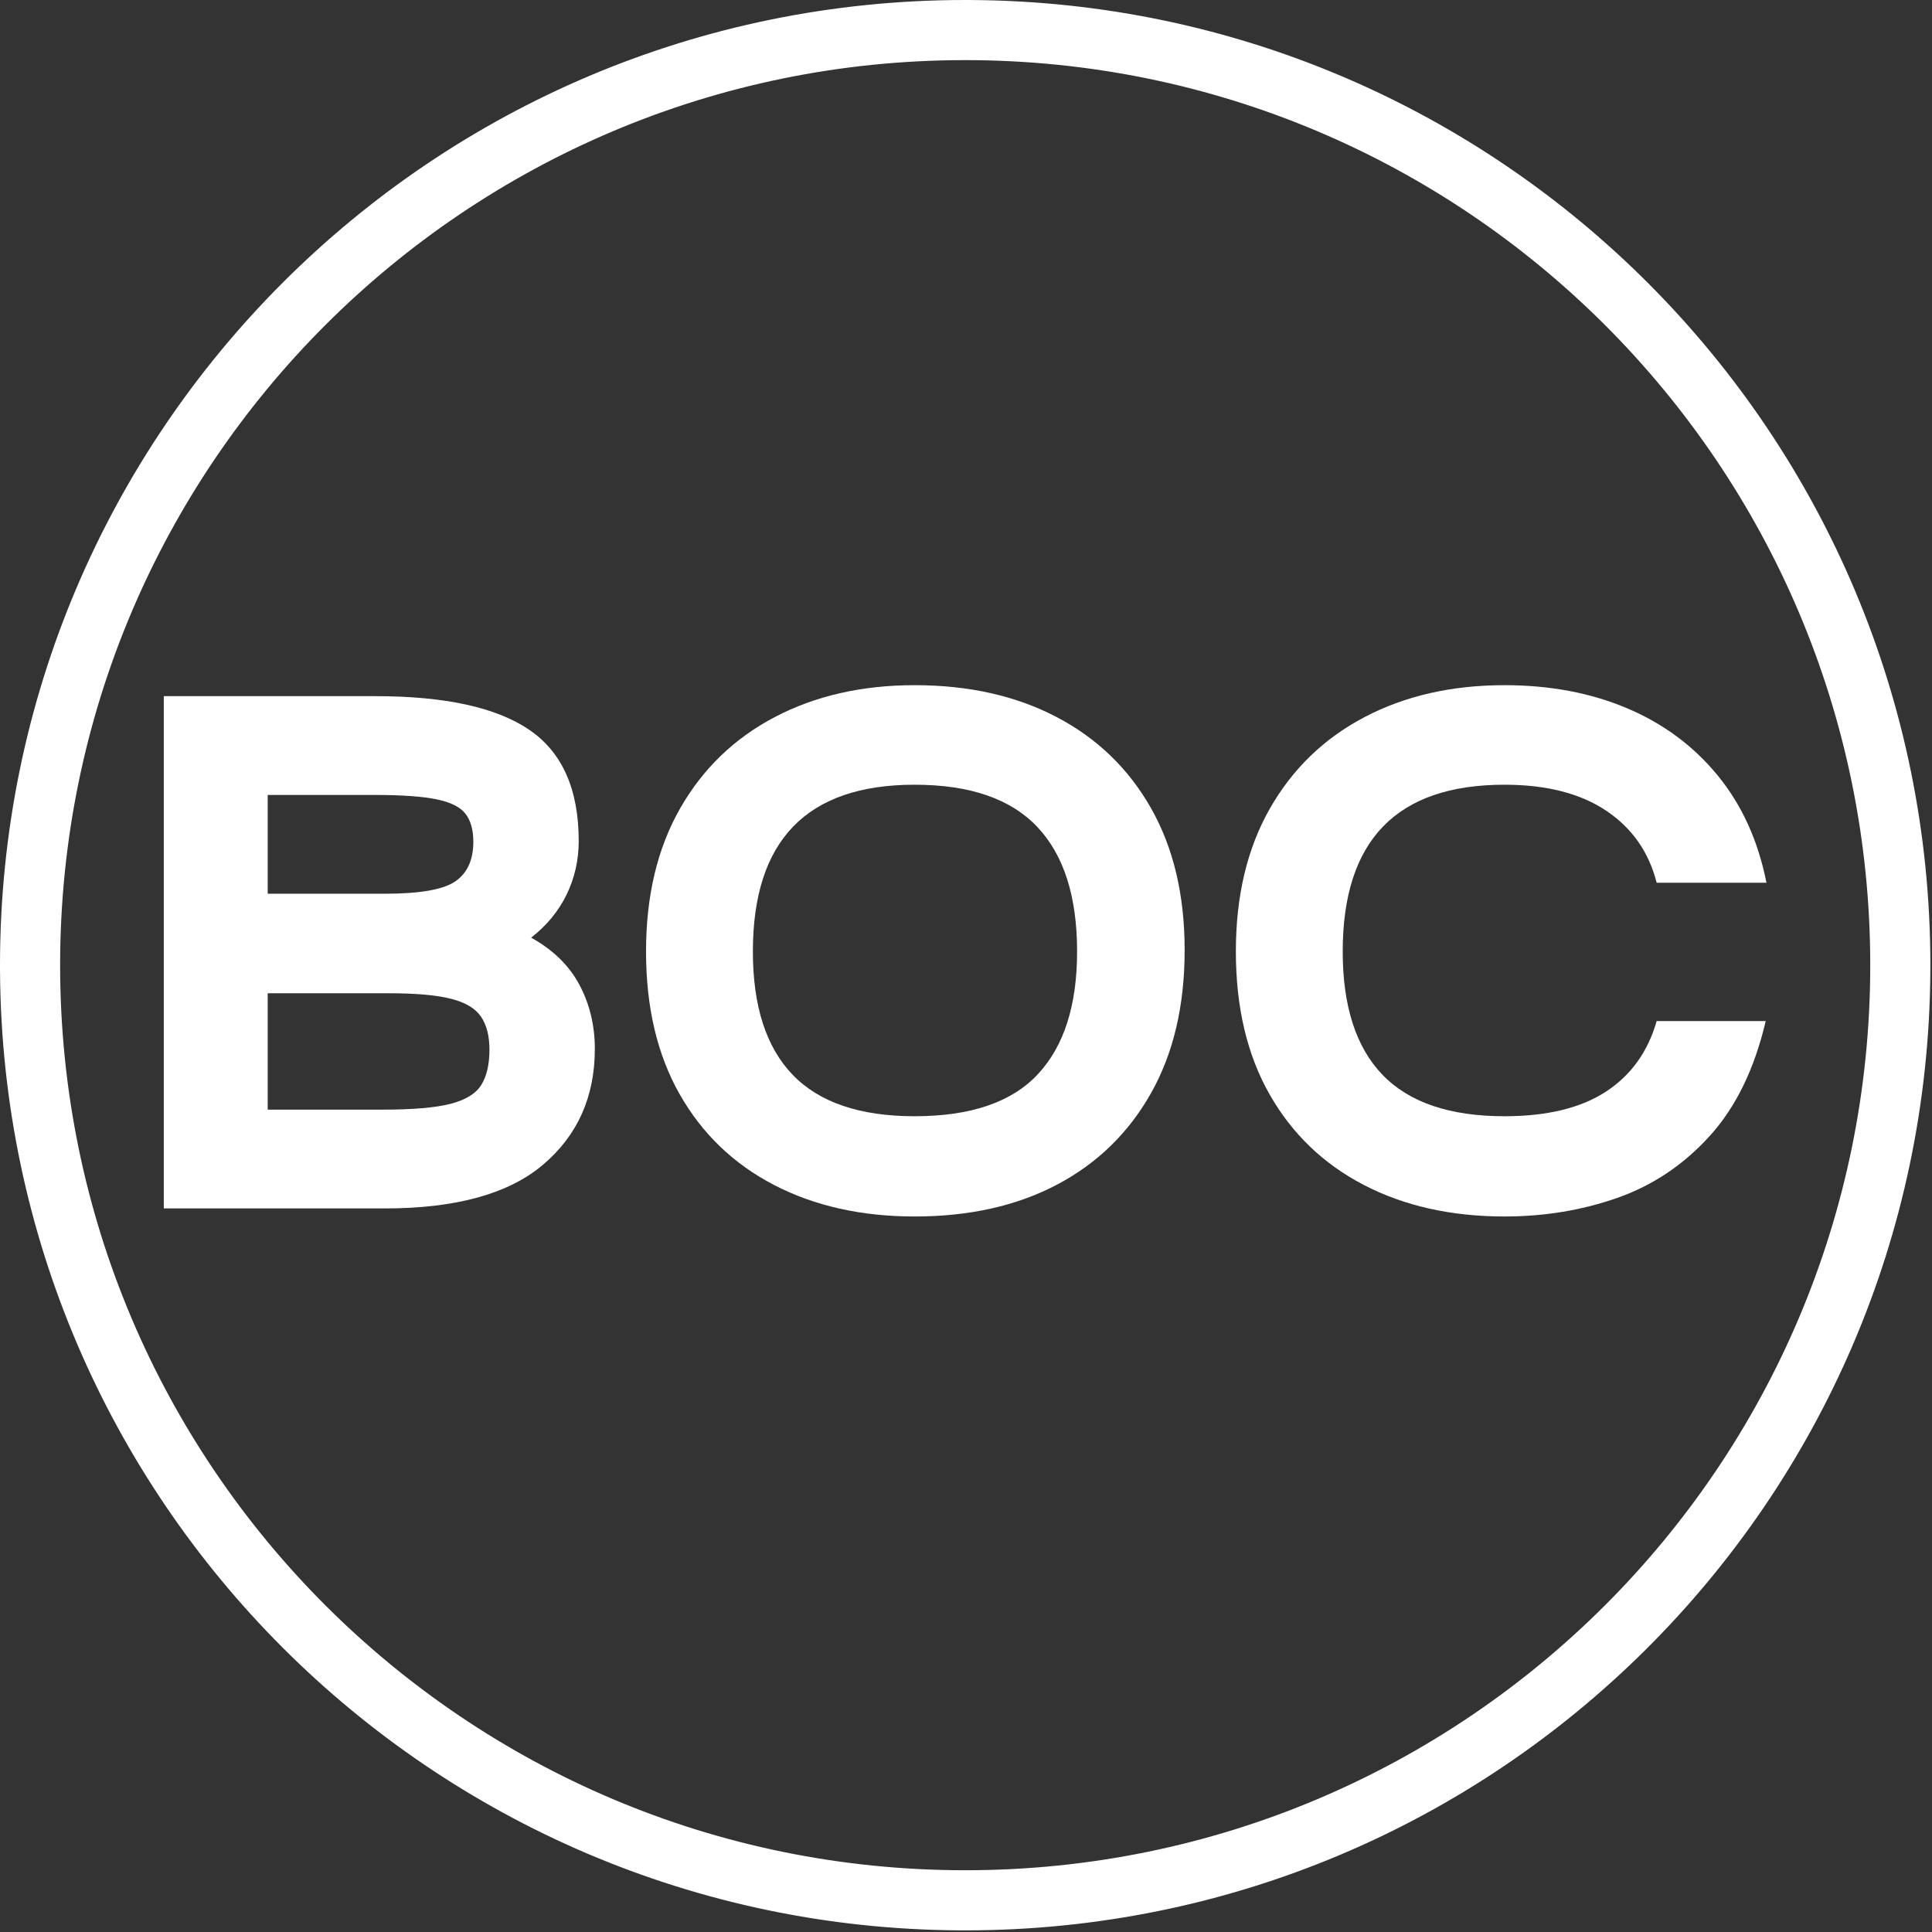<svg xmlns="http://www.w3.org/2000/svg" width="964" height="964" viewBox="0 0 964 964" fill="none"><rect x="0" y="0" width="964" height="964" fill="#333333" stroke="none"/><path d="M933.188 481.594C933.188 232.183 731 30 481.594 30C232.183 30 30 232.183 30 481.594C30 730.999 232.183 933.187 481.594 933.188V963.188L478.48 963.178C214.971 961.509 1.678 748.211 0.01 484.708L0 481.594C1.65018e-05 215.615 215.615 4.94795e-05 481.594 0L484.708 0.01C749.249 1.685 963.188 216.653 963.188 481.594L963.178 484.708C961.503 749.249 746.529 963.188 481.594 963.188V933.188C730.999 933.188 933.188 730.999 933.188 481.594Z" fill="white"></path><path d="M81.719 602.962V347.358H187.26C222.063 347.358 247.682 352.962 264.115 364.171C280.542 375.368 288.76 393.858 288.76 419.65C288.76 429.15 286.75 438.04 282.74 446.316C278.724 454.598 272.823 461.775 265.031 467.858C275.99 473.941 284.021 481.796 289.135 491.421C294.245 501.035 296.802 511.681 296.802 523.358C296.802 547.223 288.219 566.457 271.052 581.066C253.896 595.665 227.552 602.962 192.01 602.962H81.719ZM190.906 553.671C206 553.671 217.323 552.702 224.865 550.754C232.406 548.796 237.516 545.629 240.198 541.254C242.875 536.868 244.219 531.025 244.219 523.733C244.219 516.915 242.813 511.436 240.01 507.296C237.219 503.16 232.229 500.181 225.052 498.358C217.87 496.525 207.583 495.608 194.198 495.608H133.573V553.671H190.906ZM192.01 445.941C209.536 445.941 221.281 443.874 227.24 439.733C233.198 435.598 236.177 429.025 236.177 420.025C236.177 414.181 234.896 409.556 232.344 406.15C229.786 402.749 224.979 400.316 217.927 398.858C210.87 397.389 200.521 396.65 186.885 396.65H133.573V445.941H192.01Z" fill="white"></path><path d="M456.369 606.983C429.827 606.983 406.452 601.749 386.244 591.275C366.046 580.806 350.348 565.712 339.14 546.004C327.942 526.285 322.348 502.546 322.348 474.796C322.348 447.046 328.004 423.254 339.327 403.421C350.645 383.577 366.411 368.358 386.619 357.775C406.827 347.181 430.077 341.879 456.369 341.879C483.379 341.879 506.994 347.181 527.202 357.775C547.411 368.358 563.109 383.514 574.306 403.233C585.499 422.941 591.098 446.556 591.098 474.066C591.098 501.816 585.499 525.619 574.306 545.462C563.109 565.296 547.473 580.514 527.39 591.108C507.306 601.691 483.629 606.983 456.369 606.983ZM456.369 556.962C484.353 556.962 504.859 549.962 517.89 535.962C530.916 521.962 537.431 501.577 537.431 474.796C537.431 447.285 530.791 426.535 517.515 412.546C504.249 398.546 483.869 391.546 456.369 391.546C402.562 391.546 375.661 419.296 375.661 474.796C375.661 502.061 382.291 522.577 395.556 536.337C408.833 550.087 429.103 556.962 456.369 556.962Z" fill="white"></path><path d="M750.674 606.983C724.132 606.983 700.757 601.749 680.549 591.275C660.351 580.806 644.653 565.712 633.445 546.004C622.247 526.285 616.653 502.546 616.653 474.796C616.653 447.046 622.31 423.254 633.633 403.421C644.95 383.577 660.716 368.358 680.924 357.775C701.132 347.181 724.382 341.879 750.674 341.879C773.31 341.879 793.695 345.712 811.82 353.379C829.955 361.046 845.054 372.249 857.112 386.983C869.164 401.707 877.263 419.535 881.403 440.462H826.612C822.721 425.129 814.325 413.145 801.424 404.504C788.518 395.868 771.601 391.546 750.674 391.546C696.867 391.546 669.966 419.296 669.966 474.796C669.966 502.061 676.596 522.577 689.862 536.337C703.138 550.087 723.409 556.962 750.674 556.962C771.851 556.962 788.705 552.889 801.237 544.733C813.778 536.566 822.237 524.816 826.612 509.483H881.028C875.429 533.348 866.117 552.457 853.091 566.816C840.06 581.181 824.721 591.462 807.07 597.671C789.429 603.879 770.632 606.983 750.674 606.983Z" fill="white"></path></svg>